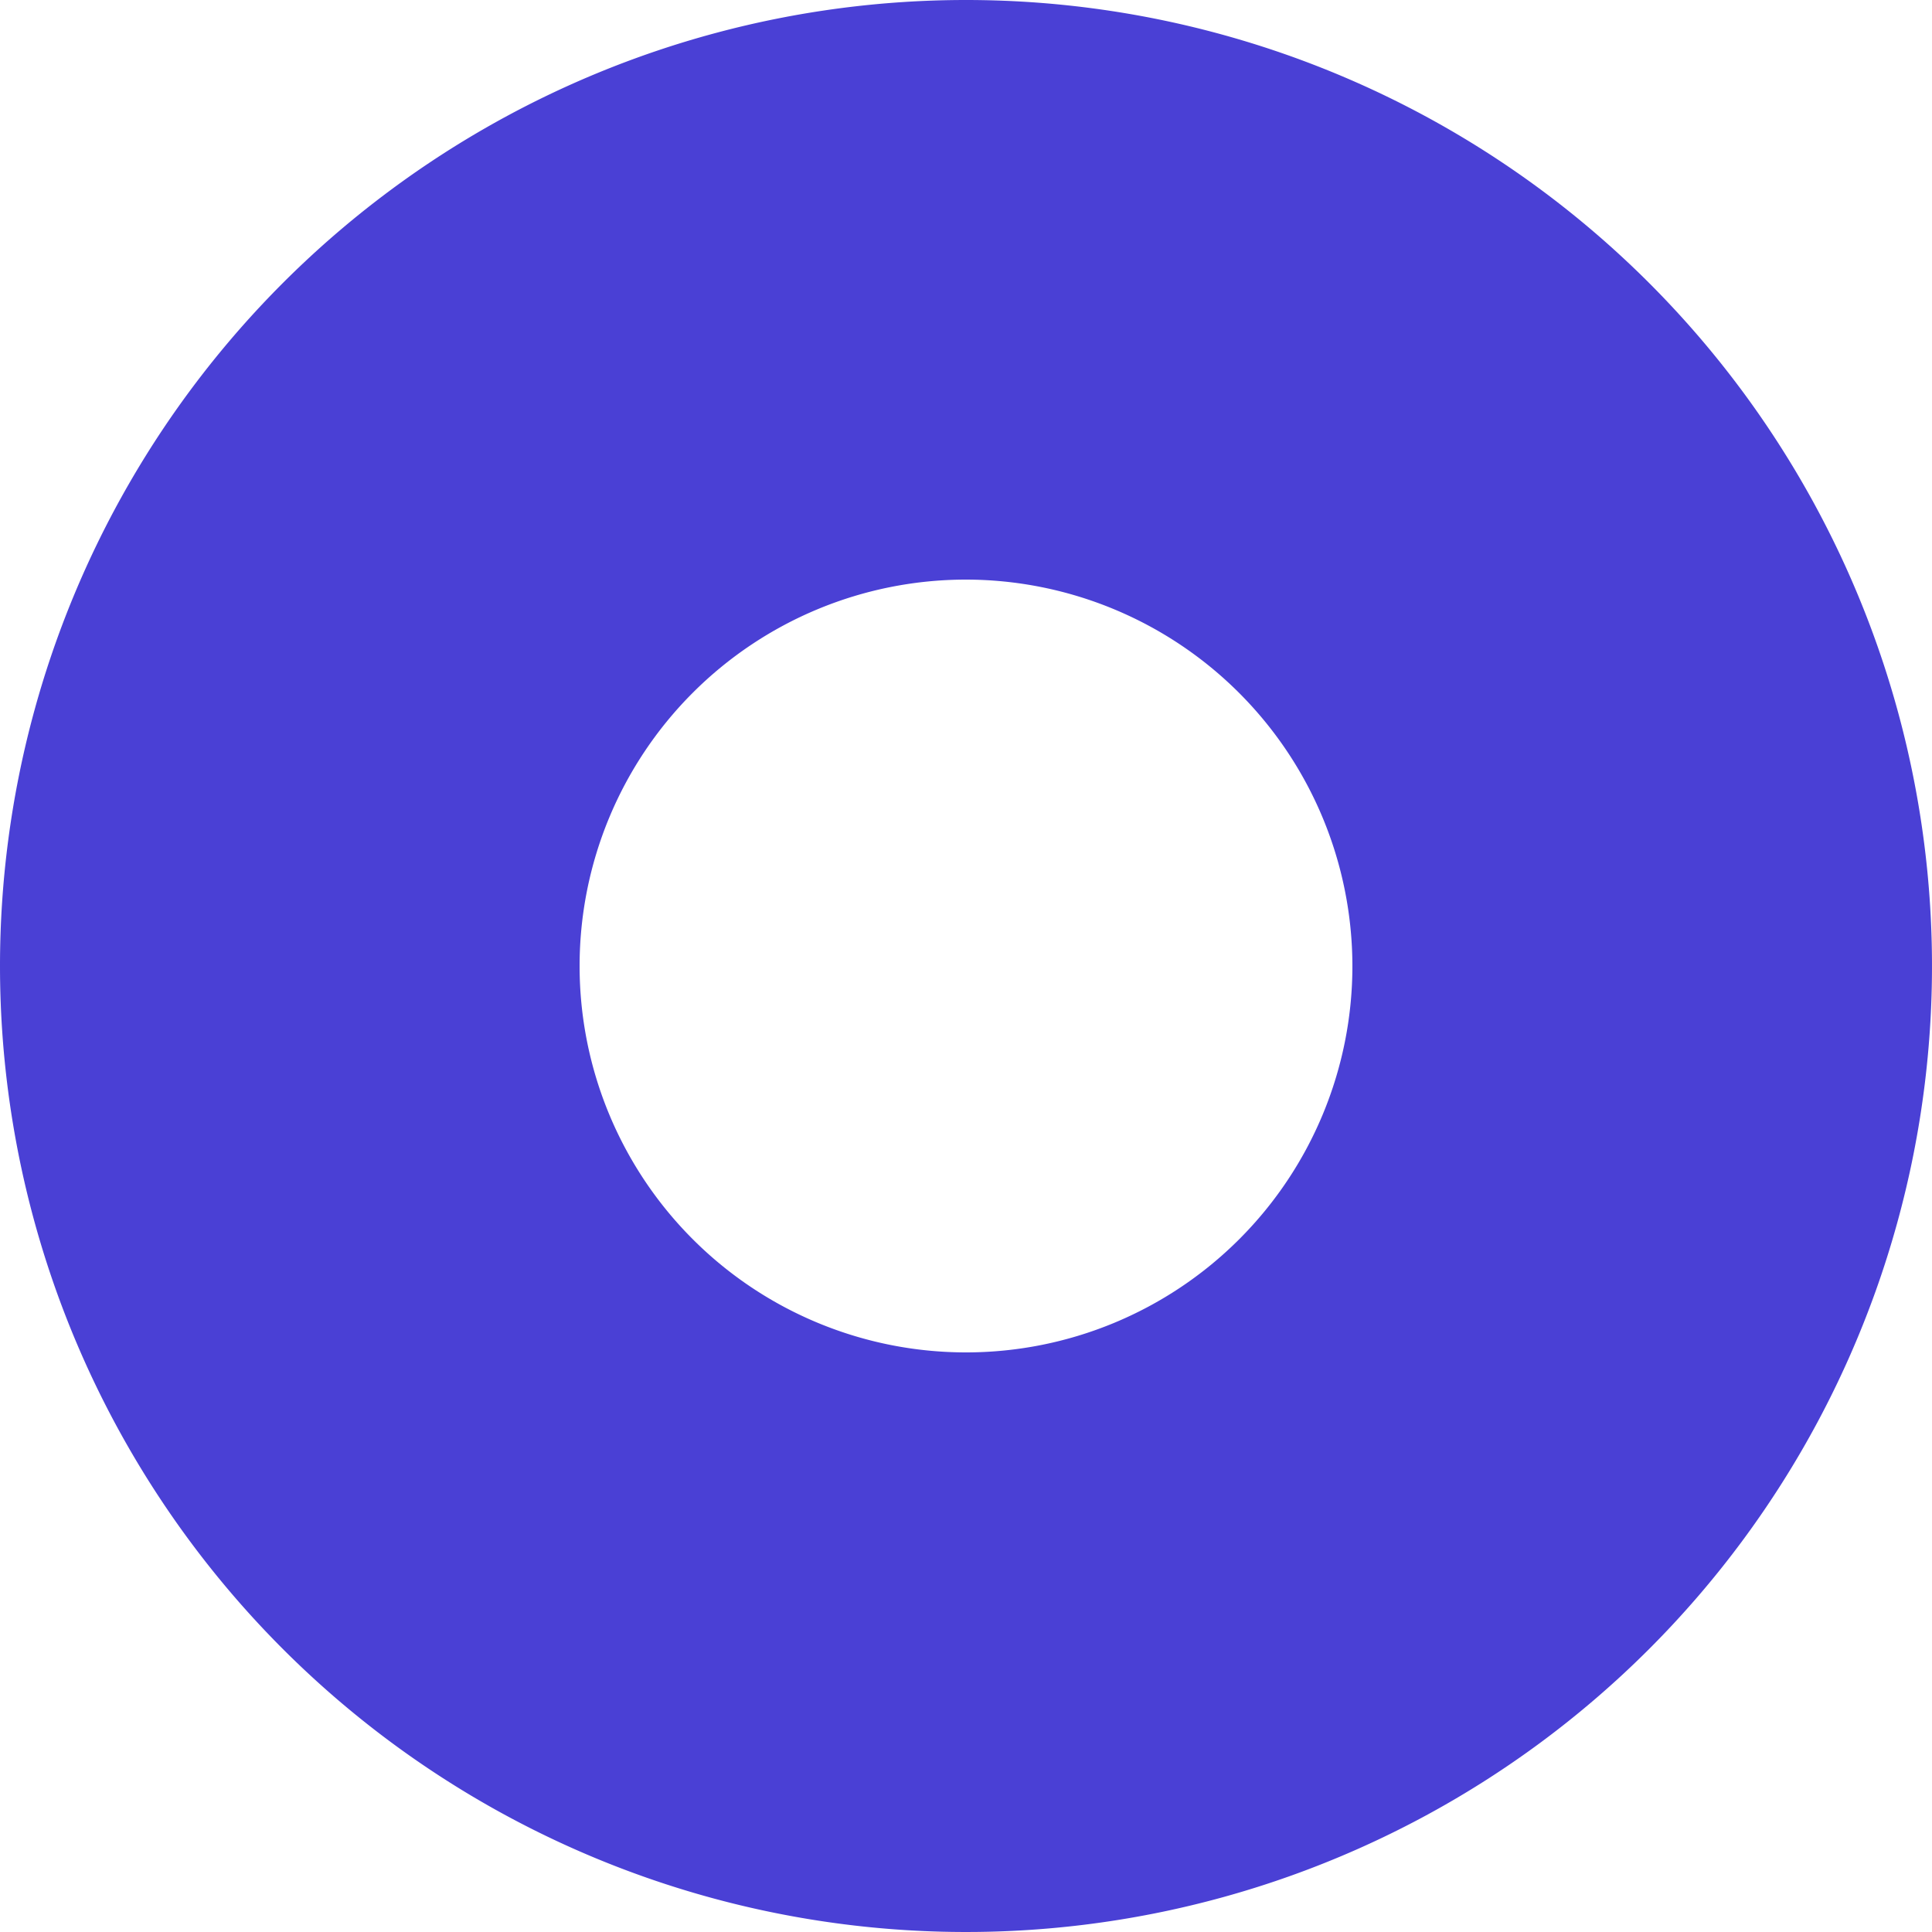 <svg xmlns="http://www.w3.org/2000/svg" width="360" height="360" viewBox="0 0 360 360"><path d="M180,108a72,72,0,1,0,72,72,72.082,72.082,0,0,0-72-72M180,0A180,180,0,1,1,0,180,180,180,0,0,1,180,0Z" fill="#4a40d5"/></svg>